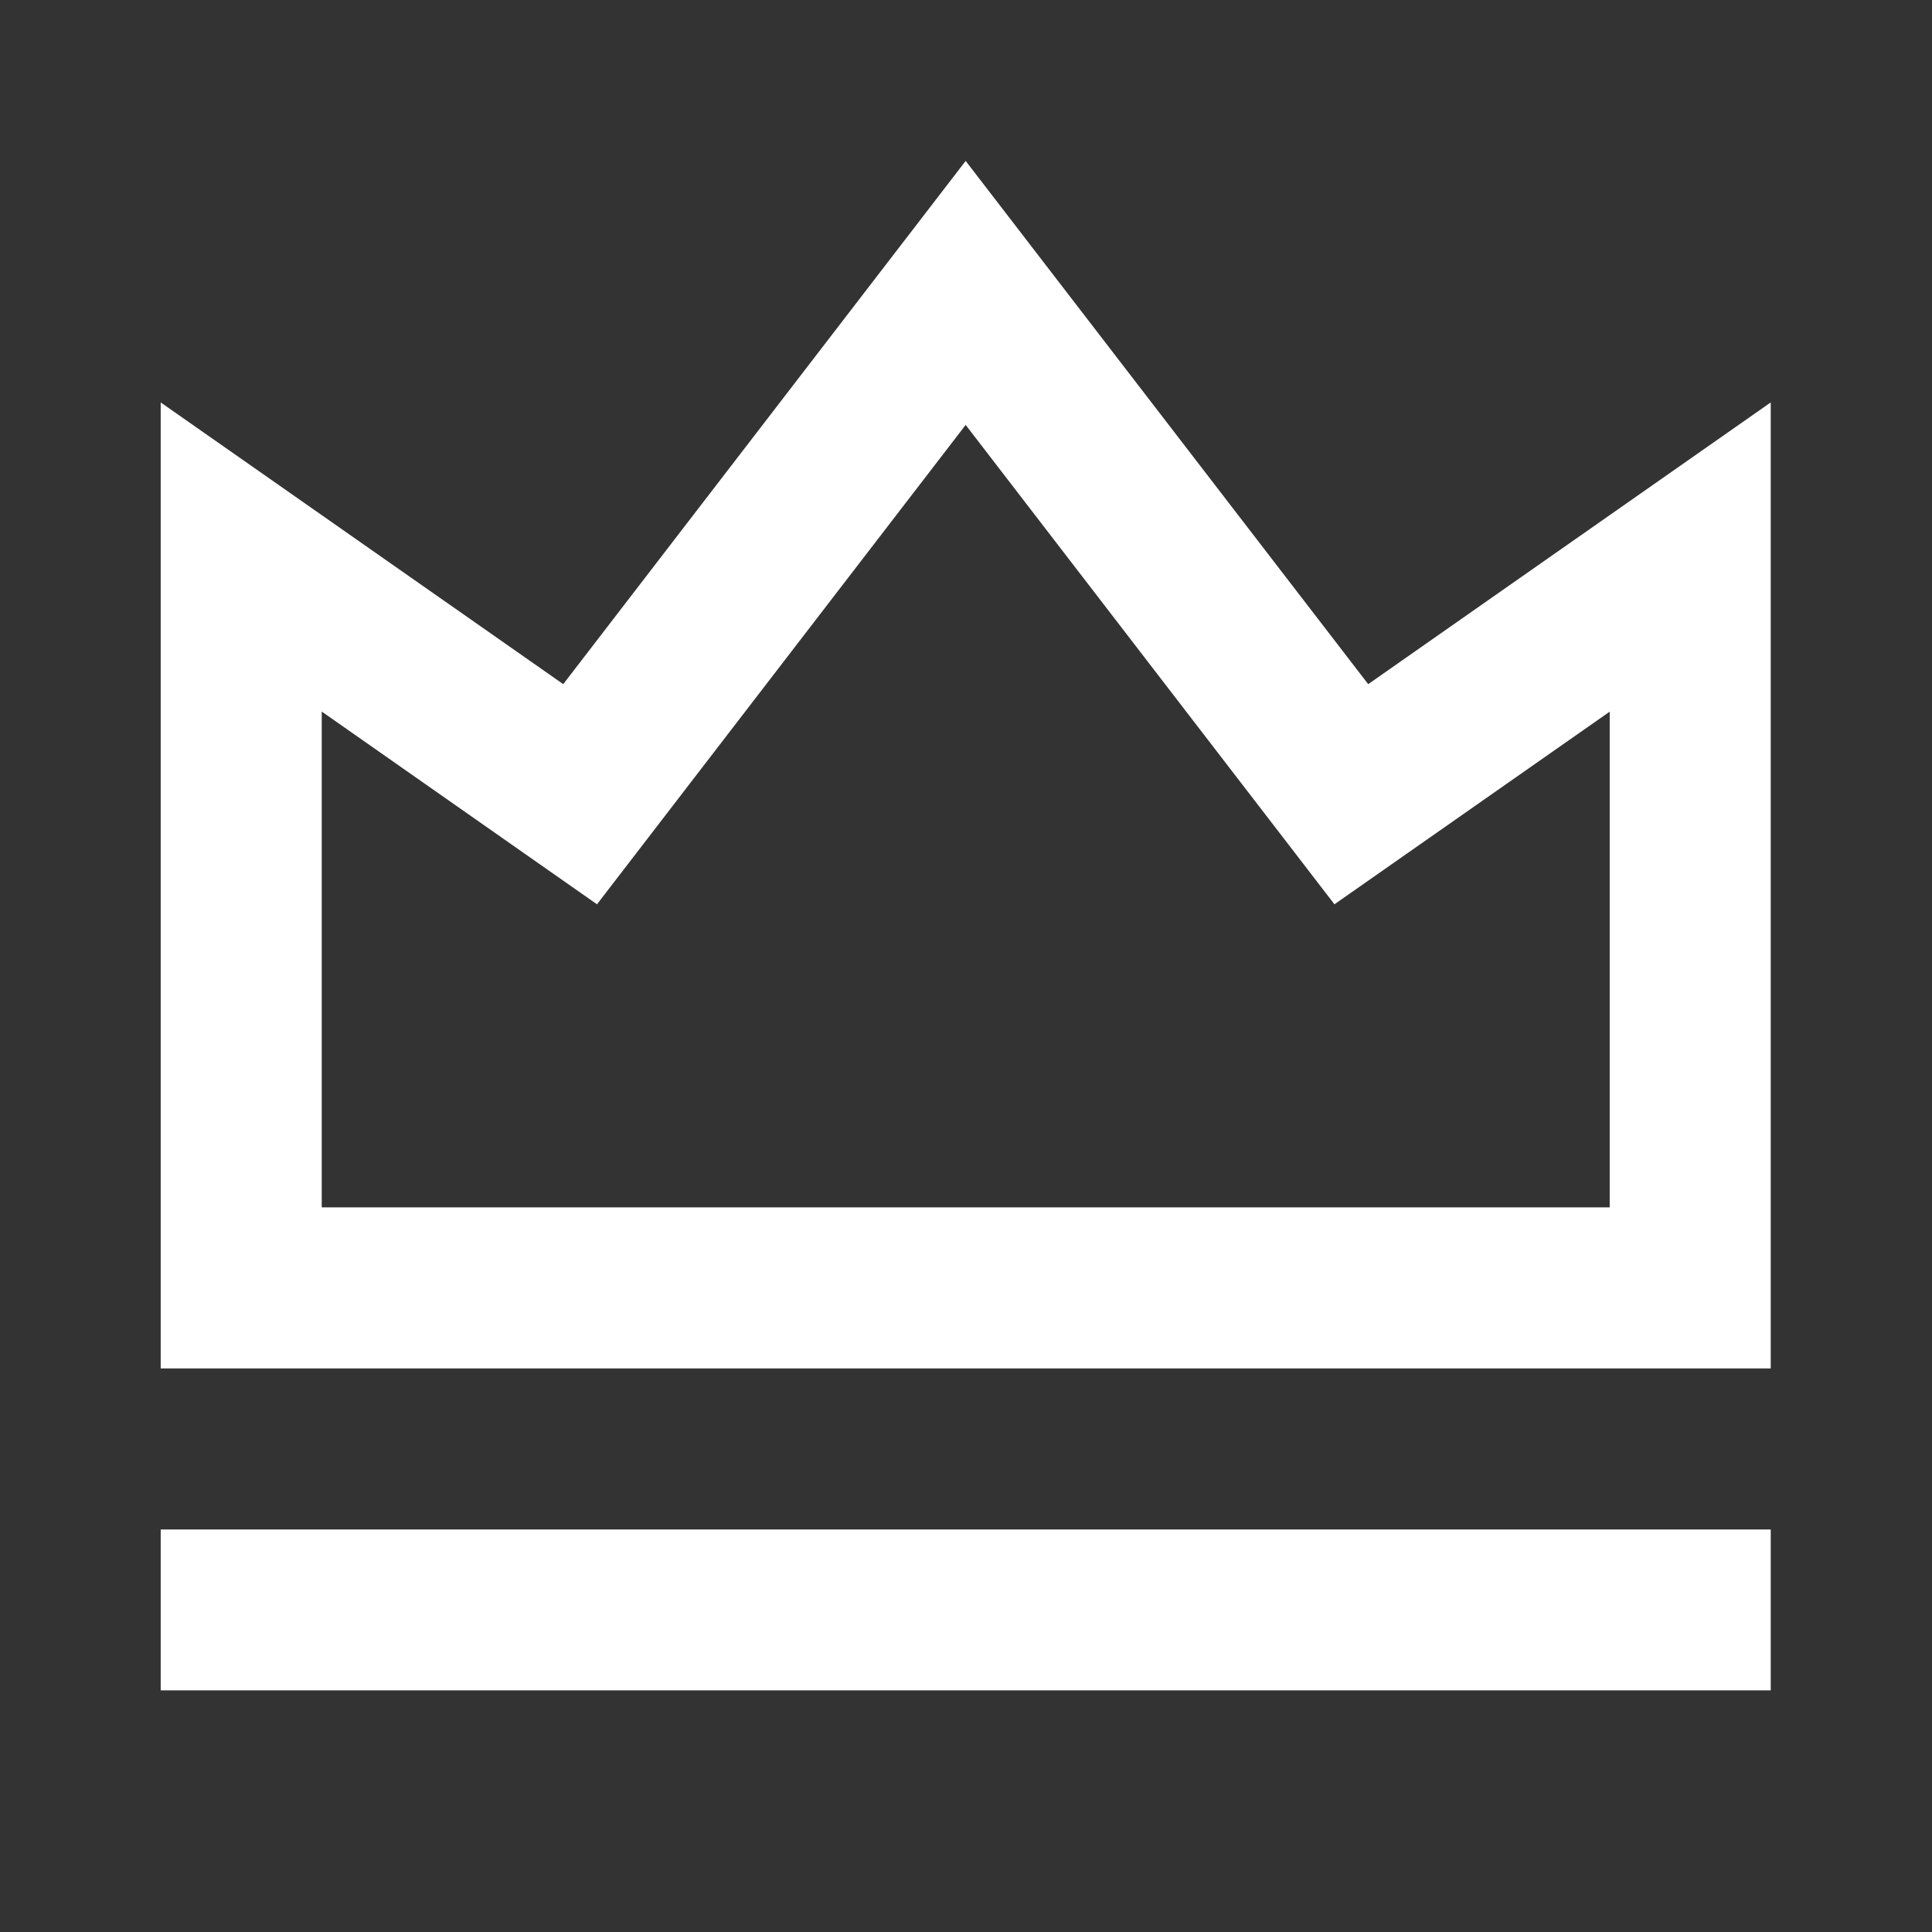 <svg width="17" height="17" viewBox="0 0 17 17" fill="none" xmlns="http://www.w3.org/2000/svg">
<rect x="0" y="0" width="17" height="17" fill="#333333" stroke="none"/>
<path d="M1.414 13.458H15.581V14.874H1.414V13.458ZM1.414 3.541L4.956 6.02L8.497 1.416L12.039 6.02L15.581 3.541V12.041H1.414V3.541ZM2.831 6.262V10.624H14.164V6.262L11.742 7.957L8.497 3.739L5.253 7.957L2.831 6.261V6.262Z" fill="white"/>
</svg>
